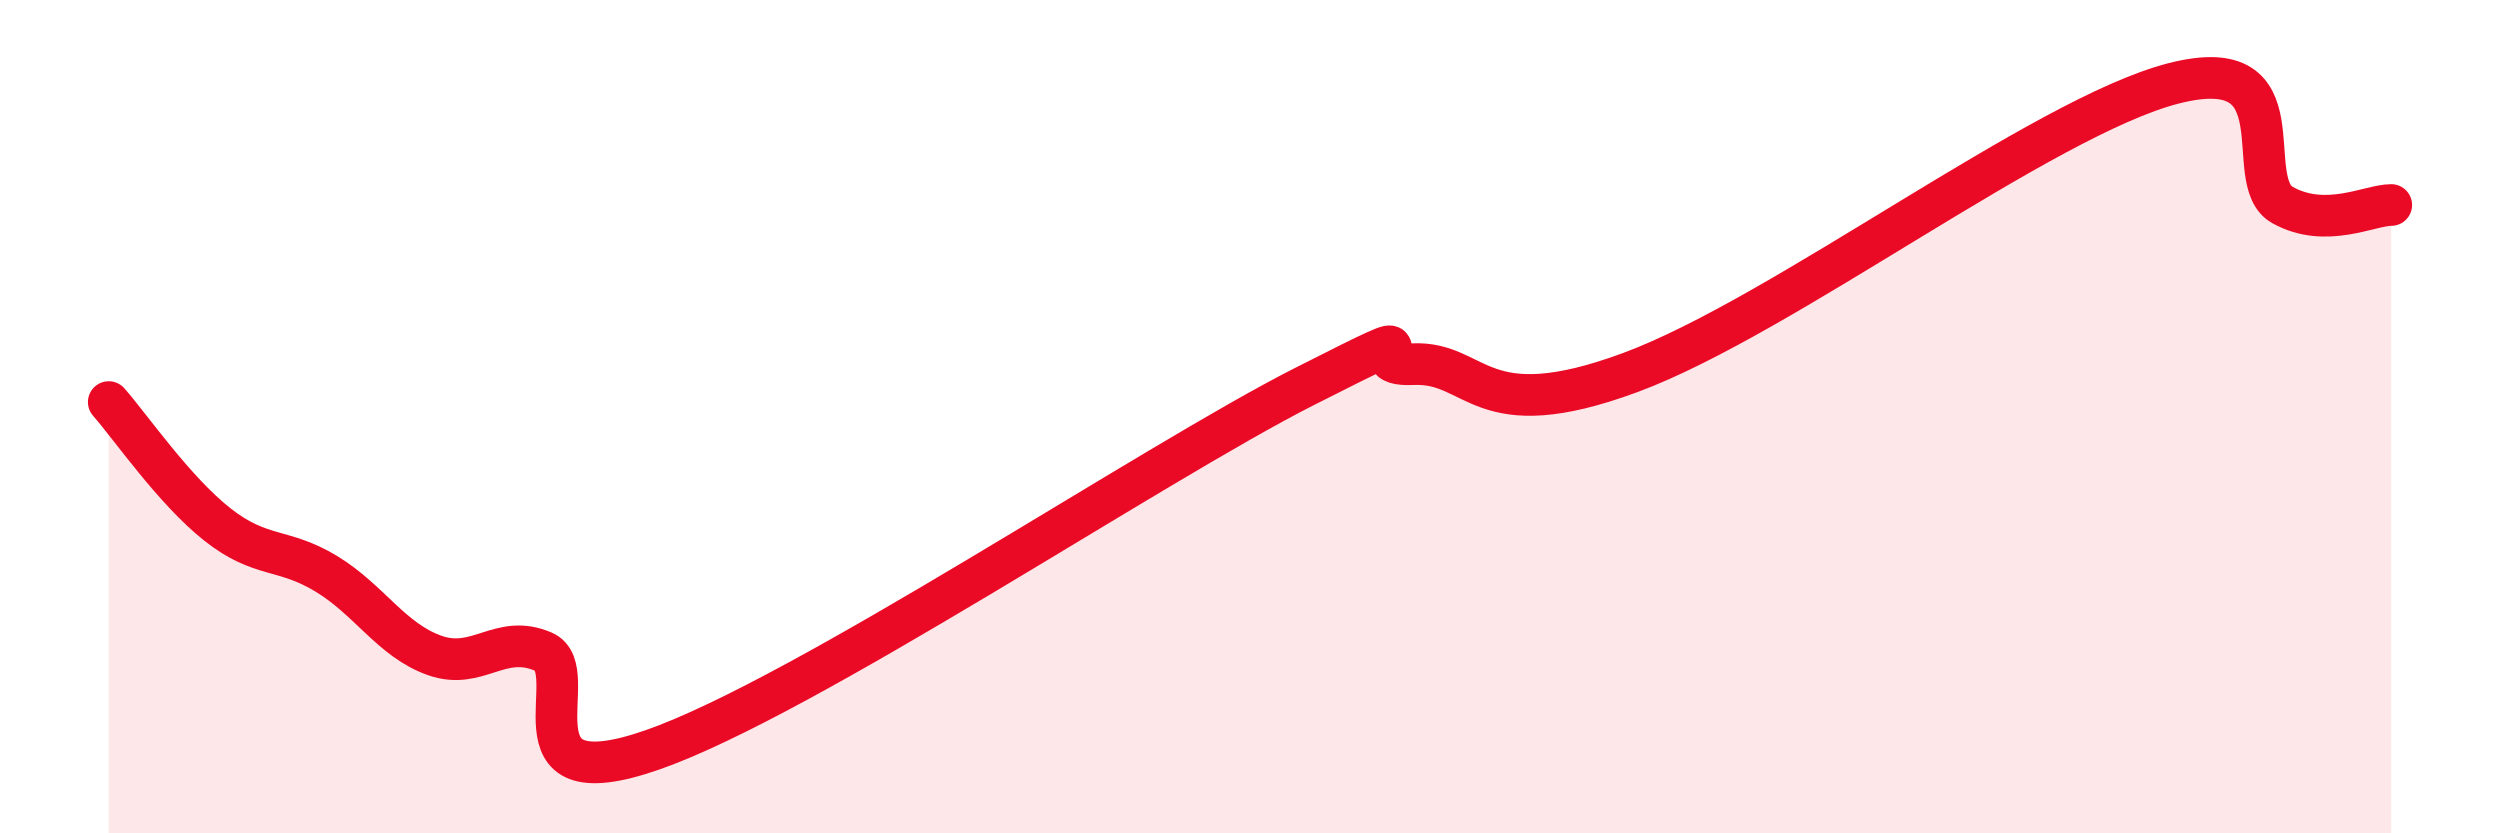 
    <svg width="60" height="20" viewBox="0 0 60 20" xmlns="http://www.w3.org/2000/svg">
      <path
        d="M 2.61,9.65 C 3.13,10.24 4.18,11.77 5.22,12.59 C 6.26,13.41 6.79,13.14 7.83,13.77 C 8.87,14.4 9.39,15.36 10.43,15.73 C 11.47,16.1 12,15.19 13.04,15.64 C 14.08,16.09 12,19.27 15.65,18 C 19.3,16.73 27.65,11.13 31.3,9.28 C 34.95,7.43 32.34,8.81 33.91,8.74 C 35.48,8.67 35.48,10.29 39.13,8.94 C 42.78,7.59 49.04,2.8 52.17,2 C 55.3,1.2 53.74,4.34 54.78,4.92 C 55.82,5.5 56.87,4.92 57.39,4.92L57.39 20L2.61 20Z"
        fill="#EB0A25"
        opacity="0.1"
        stroke-linecap="round"
        stroke-linejoin="round"
      />
      <path
        d="M 2.61,9.65 C 3.13,10.24 4.18,11.77 5.22,12.59 C 6.26,13.41 6.79,13.14 7.83,13.77 C 8.87,14.4 9.39,15.36 10.43,15.73 C 11.47,16.1 12,15.19 13.04,15.64 C 14.08,16.09 12,19.27 15.65,18 C 19.3,16.73 27.65,11.13 31.3,9.28 C 34.95,7.43 32.34,8.81 33.91,8.74 C 35.48,8.67 35.48,10.29 39.13,8.94 C 42.78,7.59 49.04,2.8 52.17,2 C 55.3,1.2 53.74,4.34 54.78,4.92 C 55.82,5.5 56.87,4.92 57.39,4.92"
        stroke="#EB0A25"
        stroke-width="1"
        fill="none"
        stroke-linecap="round"
        stroke-linejoin="round"
      />
    </svg>
  